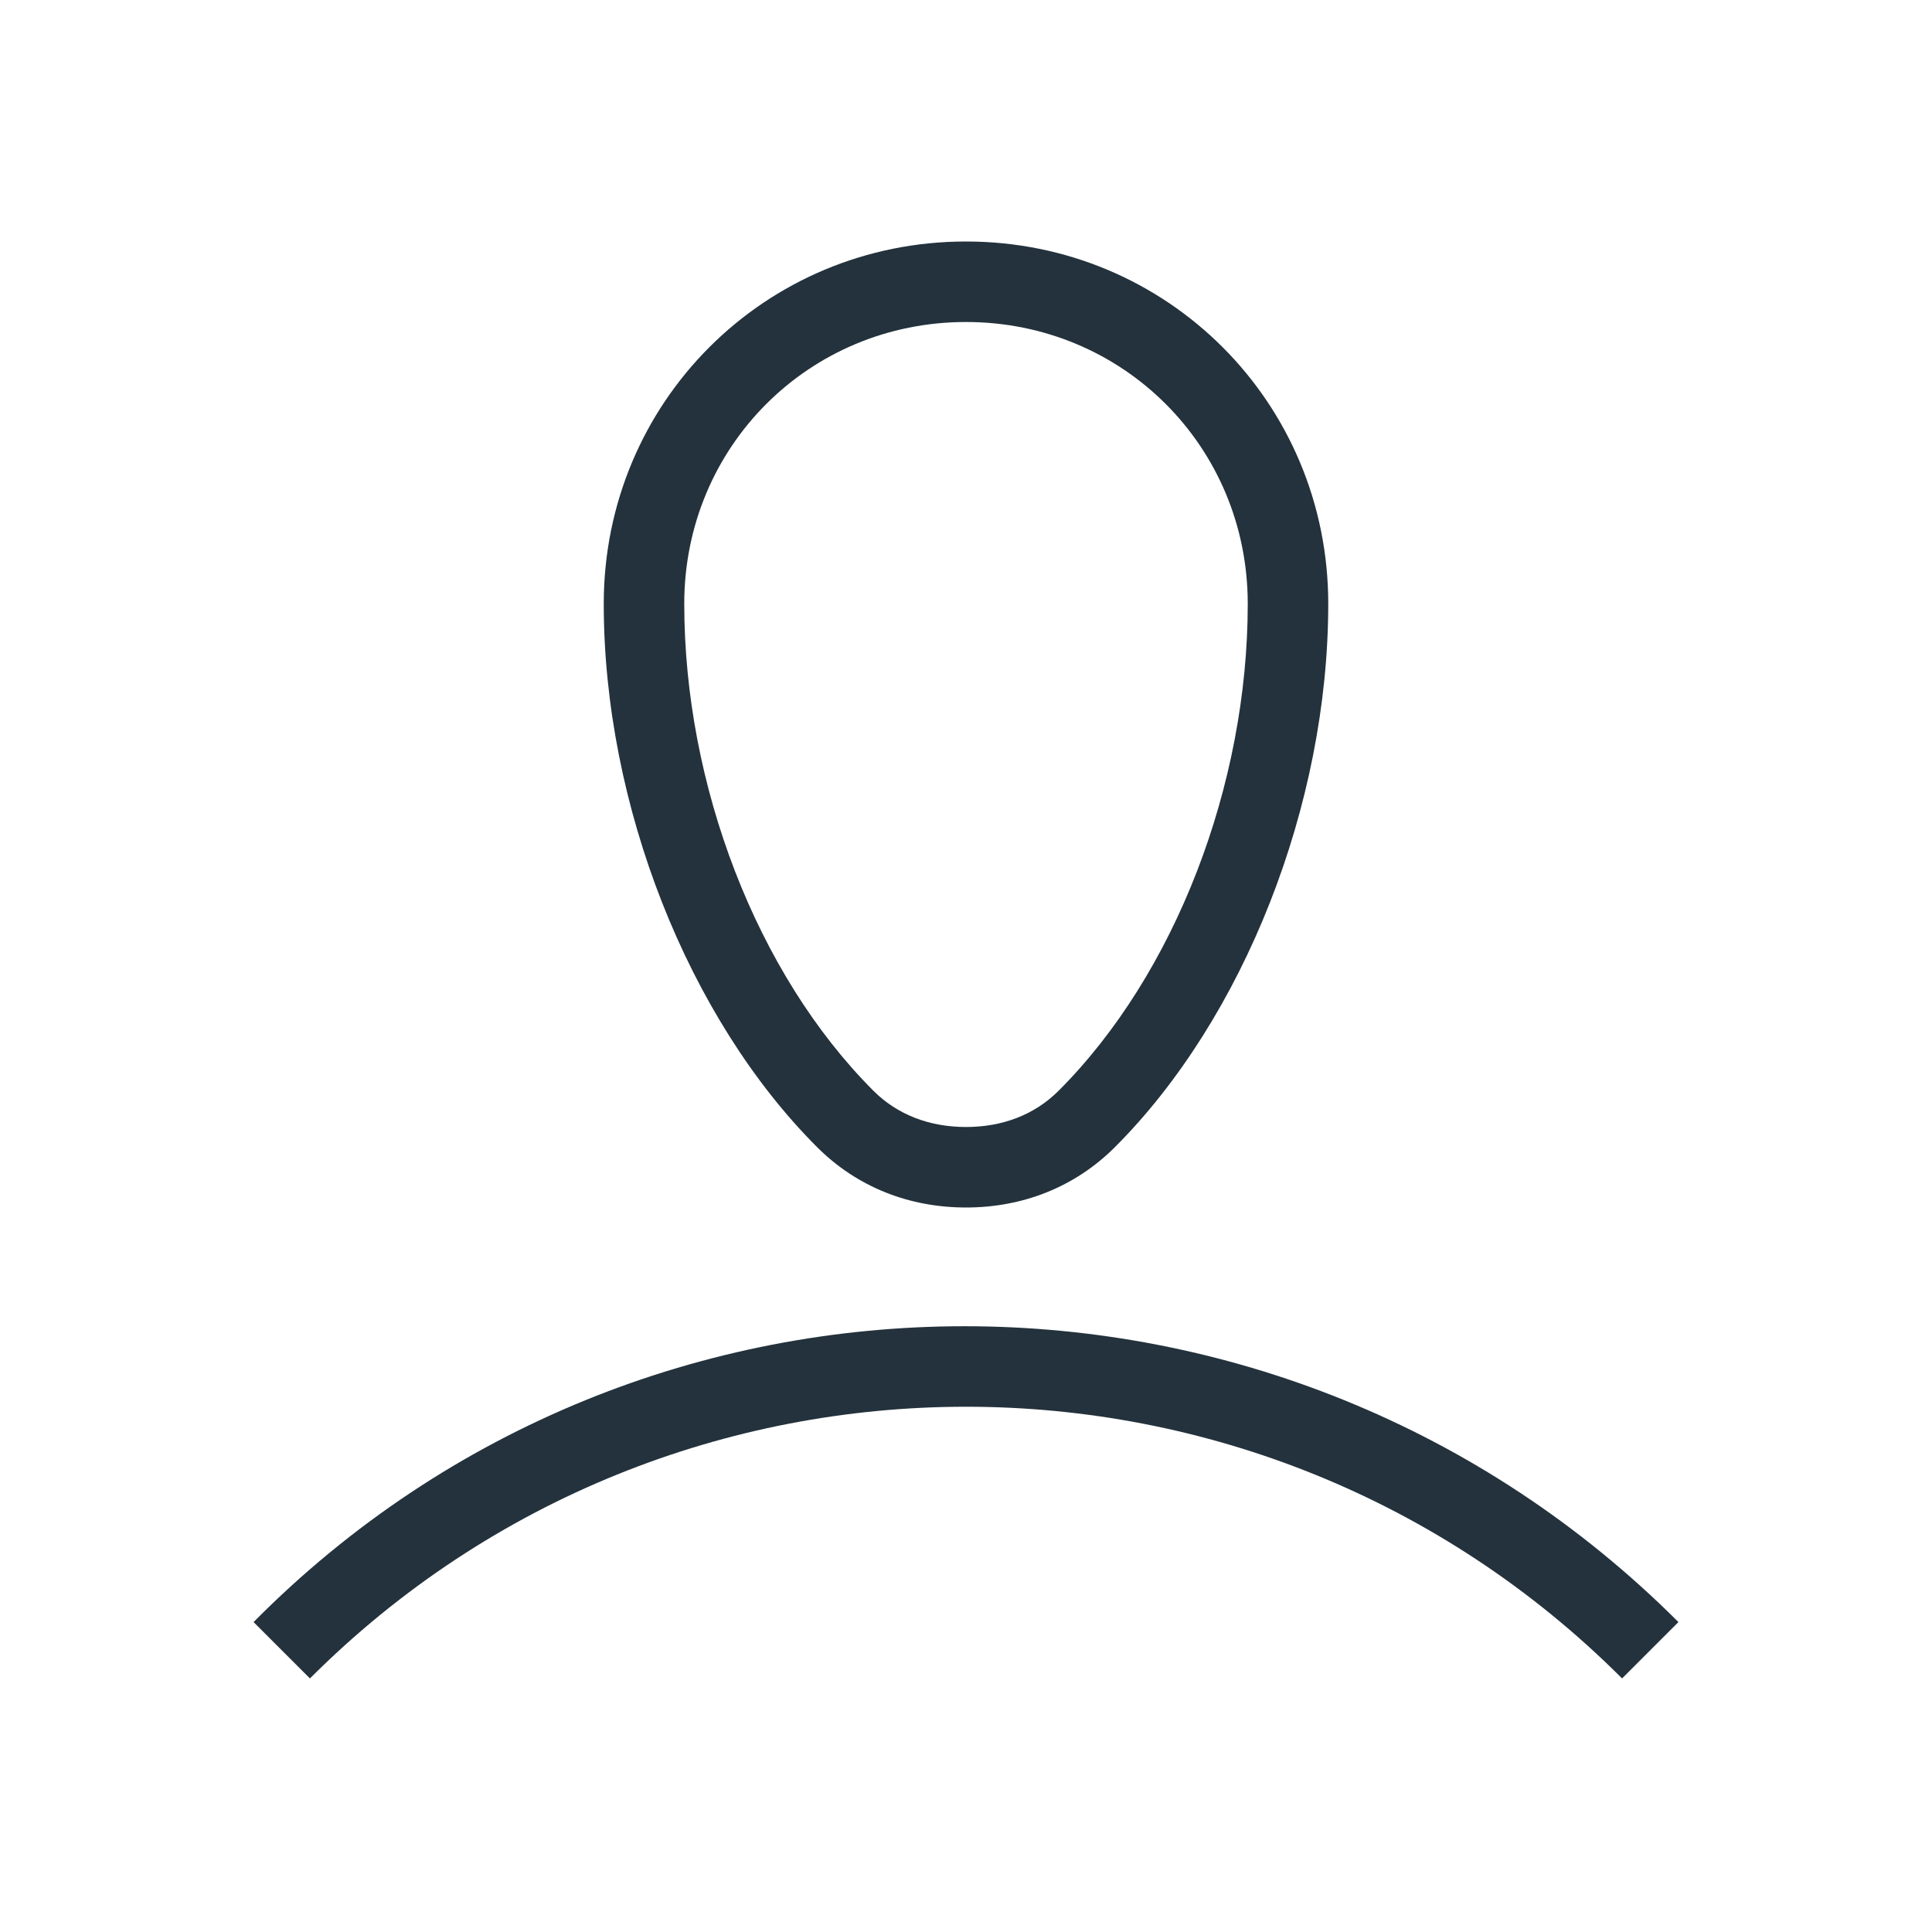 <?xml version="1.0" encoding="UTF-8"?> <svg xmlns="http://www.w3.org/2000/svg" width="48" height="48" viewBox="0 0 48 48" fill="none"><path d="M27.7 28.5C30.9 25.3 33 20 33 15C33 10 29 6 24 6C19 6 15 10 15 15C15 20 17.1 25.3 20.3 28.5C21.3 29.5 22.6 30 24 30C25.4 30 26.7 29.5 27.7 28.5ZM21.7 27.1C18.8 24.2 17 19.5 17 15C17 11.1 20.1 8 24 8C27.9 8 31 11.1 31 15C31 19.5 29.2 24.2 26.3 27.1C25.7 27.7 24.9 28 24 28C23.1 28 22.3 27.7 21.7 27.1Z" fill="#23323C"></path><path d="M7.7 41.7C16.7 32.7 31.3 32.7 40.3 41.7L41.7 40.3C31.9 30.5 16 30.5 6.3 40.3L7.7 41.7Z" fill="#23323C"></path></svg> 